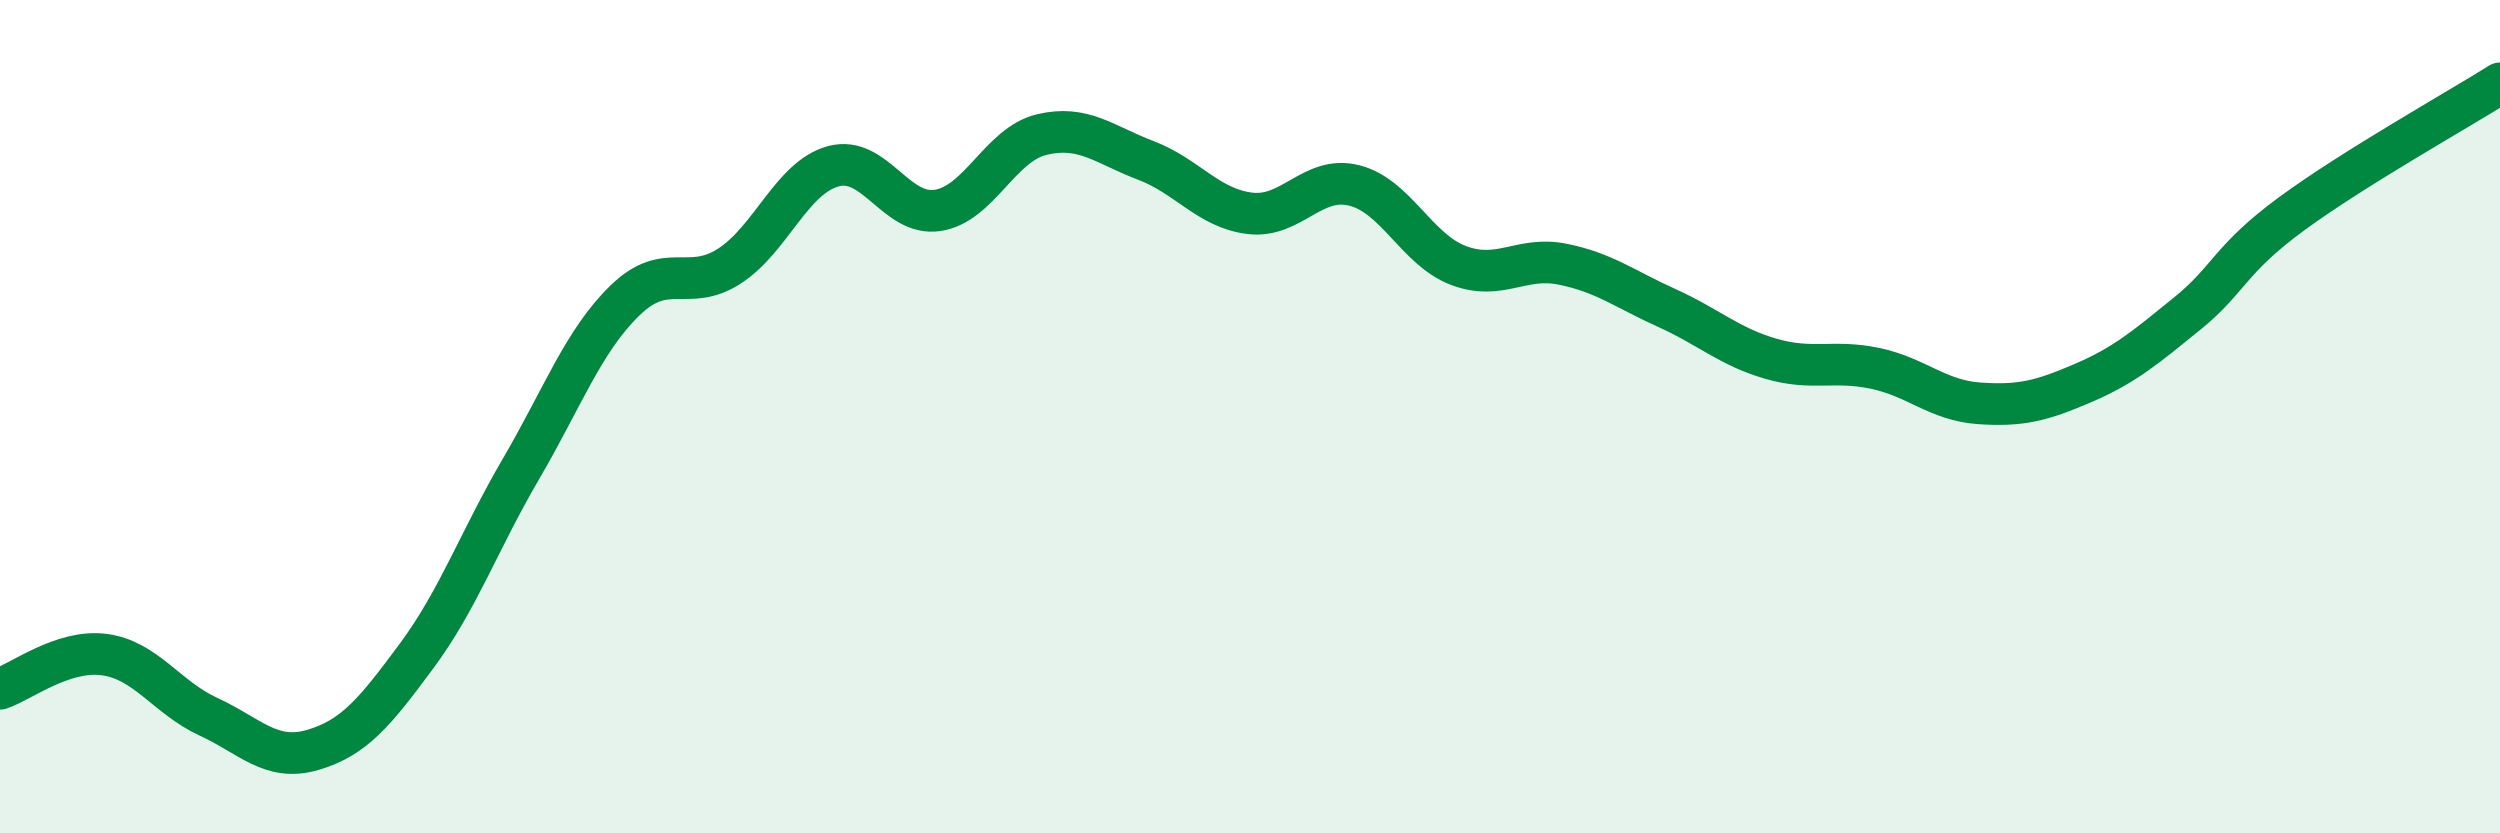 
    <svg width="60" height="20" viewBox="0 0 60 20" xmlns="http://www.w3.org/2000/svg">
      <path
        d="M 0,16.53 C 0.5,16.37 1.5,15.58 2.5,15.71 C 3.5,15.84 4,16.74 5,17.2 C 6,17.66 6.5,18.29 7.5,18 C 8.5,17.71 9,17.09 10,15.74 C 11,14.39 11.5,12.97 12.5,11.26 C 13.5,9.55 14,8.18 15,7.21 C 16,6.24 16.5,7.03 17.5,6.39 C 18.5,5.75 19,4.26 20,3.99 C 21,3.72 21.5,5.2 22.5,5.05 C 23.5,4.9 24,3.47 25,3.23 C 26,2.99 26.5,3.47 27.5,3.85 C 28.5,4.23 29,5 30,5.12 C 31,5.24 31.5,4.2 32.5,4.45 C 33.5,4.7 34,5.99 35,6.37 C 36,6.75 36.5,6.14 37.5,6.34 C 38.5,6.54 39,6.94 40,7.39 C 41,7.84 41.5,8.32 42.5,8.61 C 43.5,8.9 44,8.63 45,8.84 C 46,9.05 46.5,9.61 47.5,9.68 C 48.5,9.75 49,9.62 50,9.19 C 51,8.76 51.5,8.33 52.5,7.52 C 53.5,6.71 53.5,6.23 55,5.13 C 56.5,4.03 59,2.63 60,2L60 20L0 20Z"
        fill="#008740"
        opacity="0.1"
        stroke-linecap="round"
        stroke-linejoin="round"
      />
      <path
        d="M 0,16.53 C 0.5,16.37 1.5,15.58 2.5,15.71 C 3.5,15.84 4,16.74 5,17.2 C 6,17.66 6.5,18.29 7.5,18 C 8.5,17.71 9,17.09 10,15.74 C 11,14.39 11.5,12.97 12.5,11.26 C 13.5,9.55 14,8.18 15,7.21 C 16,6.24 16.5,7.03 17.5,6.39 C 18.5,5.75 19,4.26 20,3.99 C 21,3.72 21.5,5.2 22.5,5.05 C 23.5,4.9 24,3.47 25,3.23 C 26,2.99 26.5,3.47 27.5,3.85 C 28.5,4.23 29,5 30,5.12 C 31,5.24 31.5,4.2 32.5,4.45 C 33.5,4.7 34,5.99 35,6.37 C 36,6.75 36.5,6.14 37.5,6.34 C 38.5,6.54 39,6.94 40,7.39 C 41,7.84 41.5,8.32 42.5,8.61 C 43.5,8.9 44,8.63 45,8.84 C 46,9.05 46.5,9.61 47.5,9.68 C 48.5,9.75 49,9.62 50,9.19 C 51,8.76 51.5,8.33 52.5,7.52 C 53.5,6.71 53.5,6.23 55,5.13 C 56.5,4.03 59,2.63 60,2"
        stroke="#008740"
        stroke-width="1"
        fill="none"
        stroke-linecap="round"
        stroke-linejoin="round"
      />
    </svg>
  